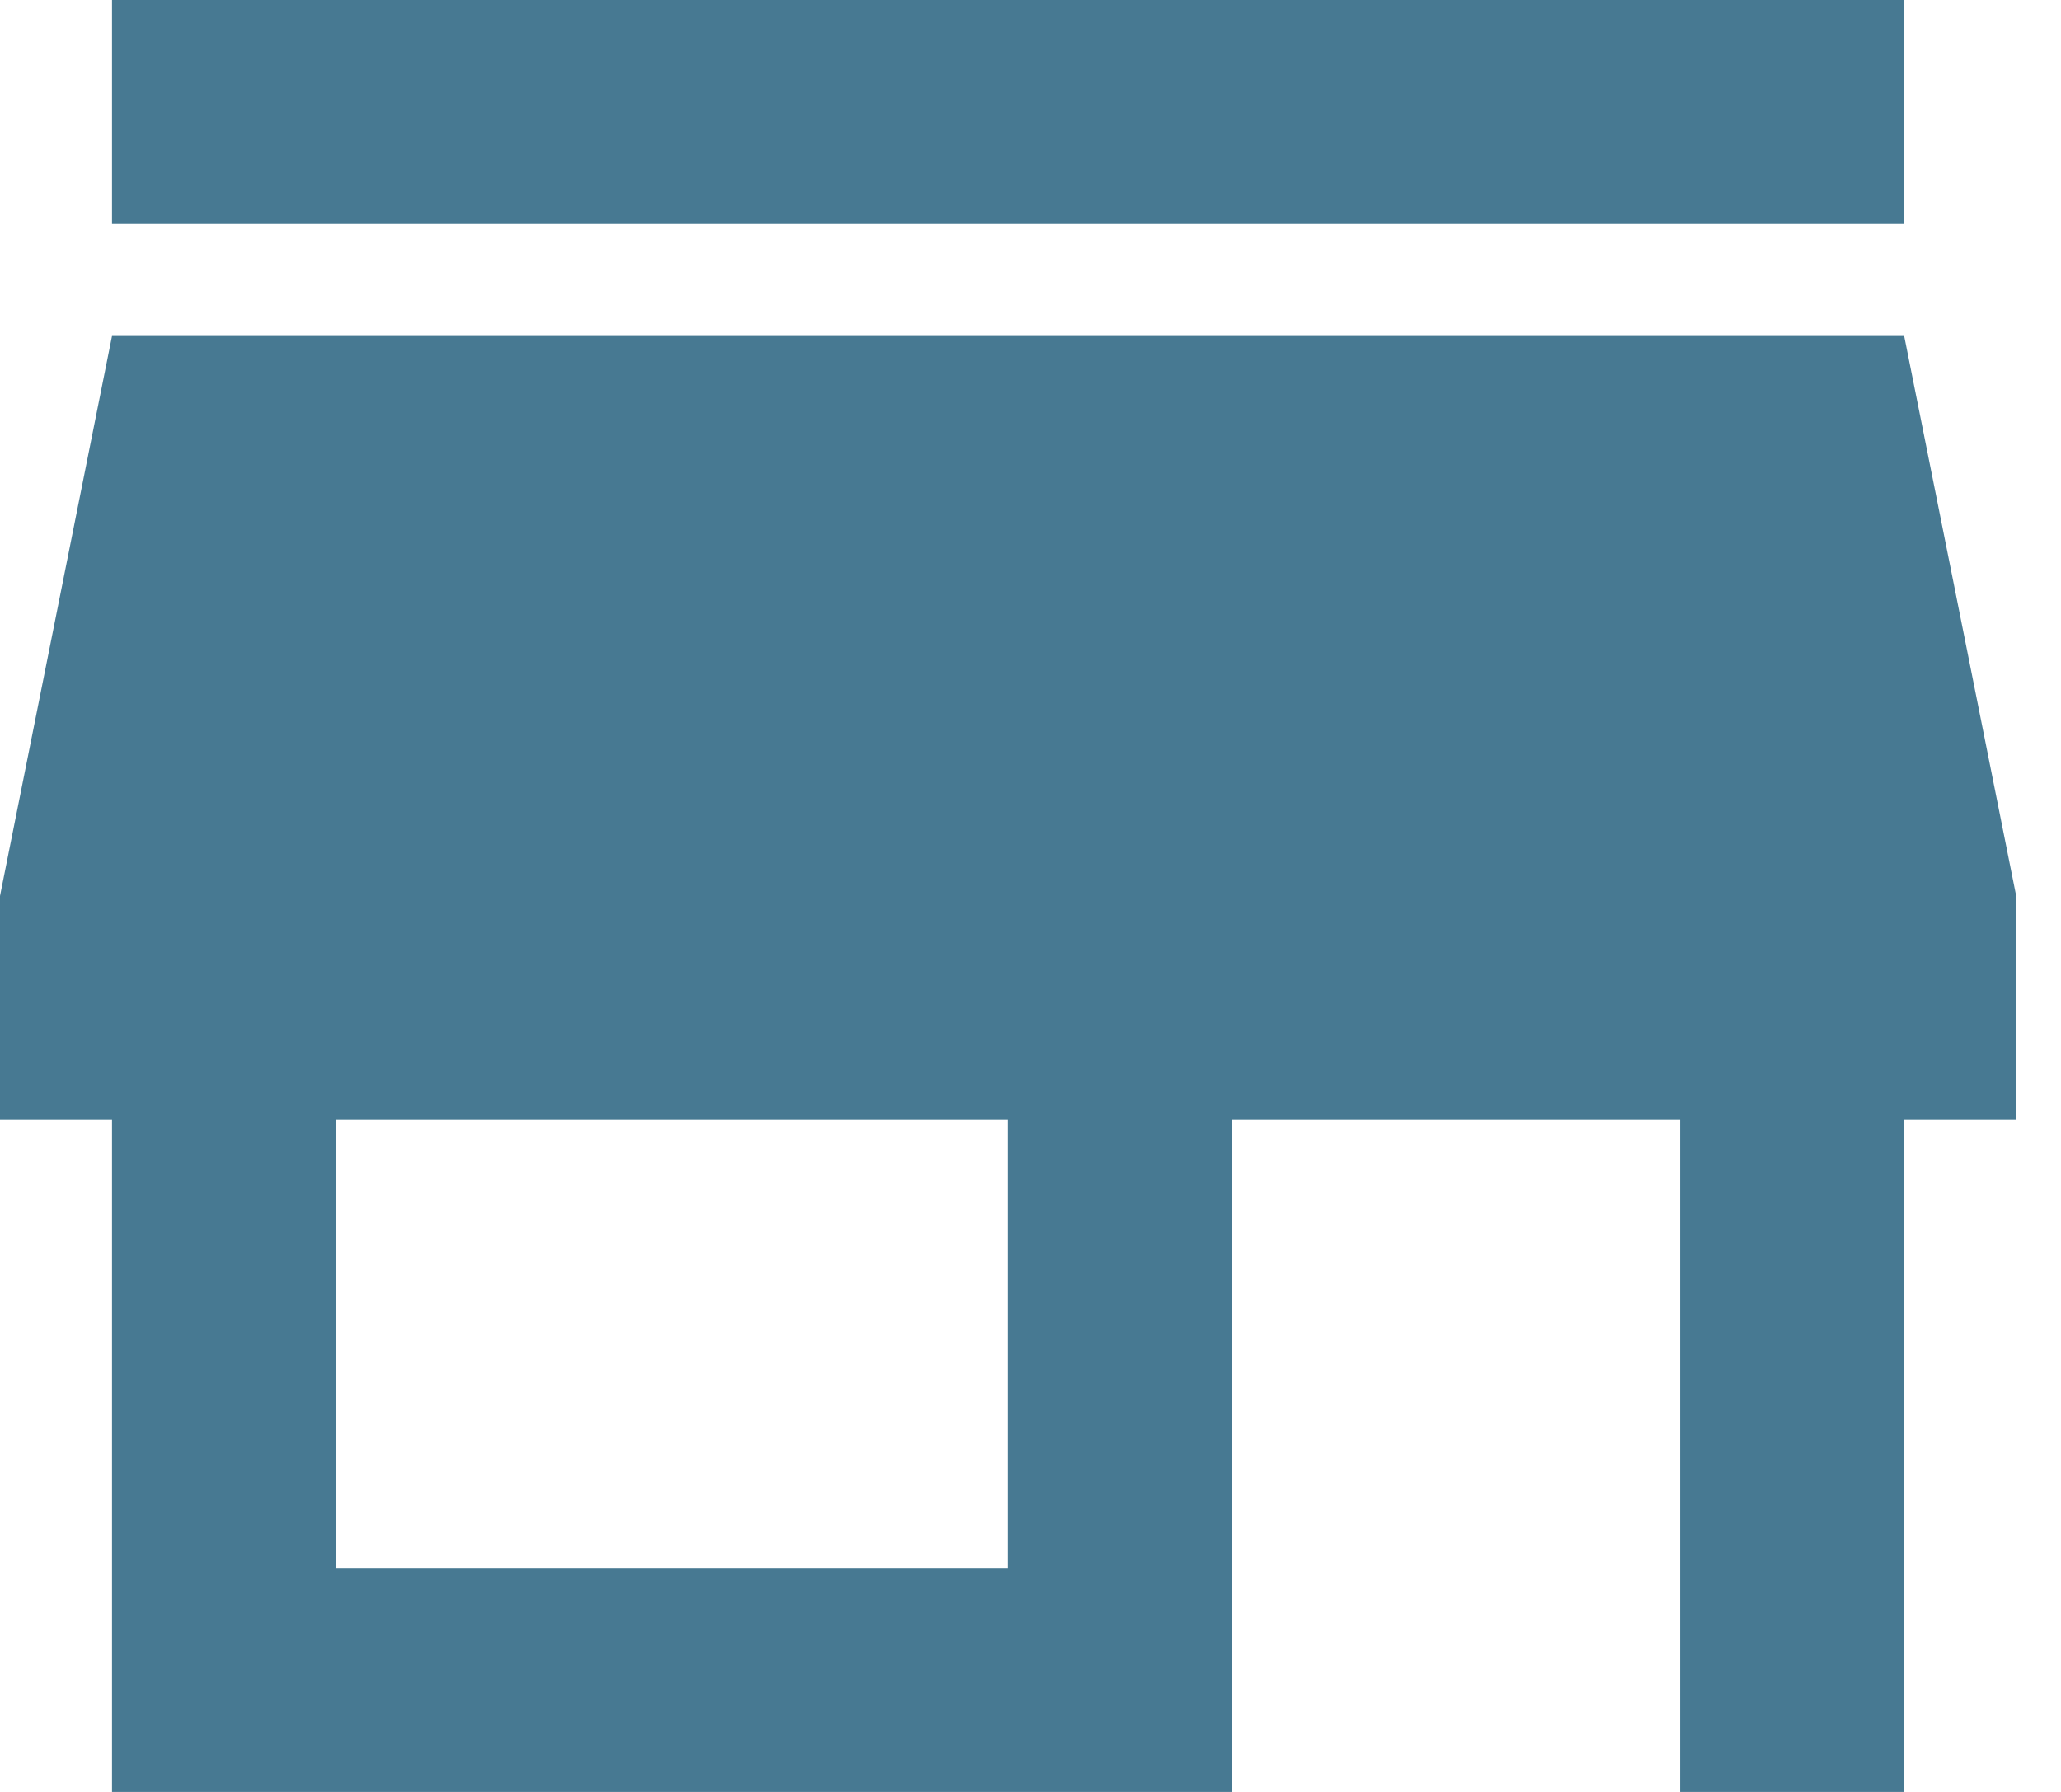 <svg width="23" height="20" viewBox="0 0 23 20" fill="none" xmlns="http://www.w3.org/2000/svg">
<path d="M21.25 0H1.25V2.5H21.25V0ZM22.5 12.5V10L21.25 3.75H1.25L0 10V12.5H1.25V20H13.75V12.5H18.75V20H21.25V12.5H22.5ZM11.25 17.5H3.75V12.5H11.25V17.5Z" fill="#477992"/>
</svg>
